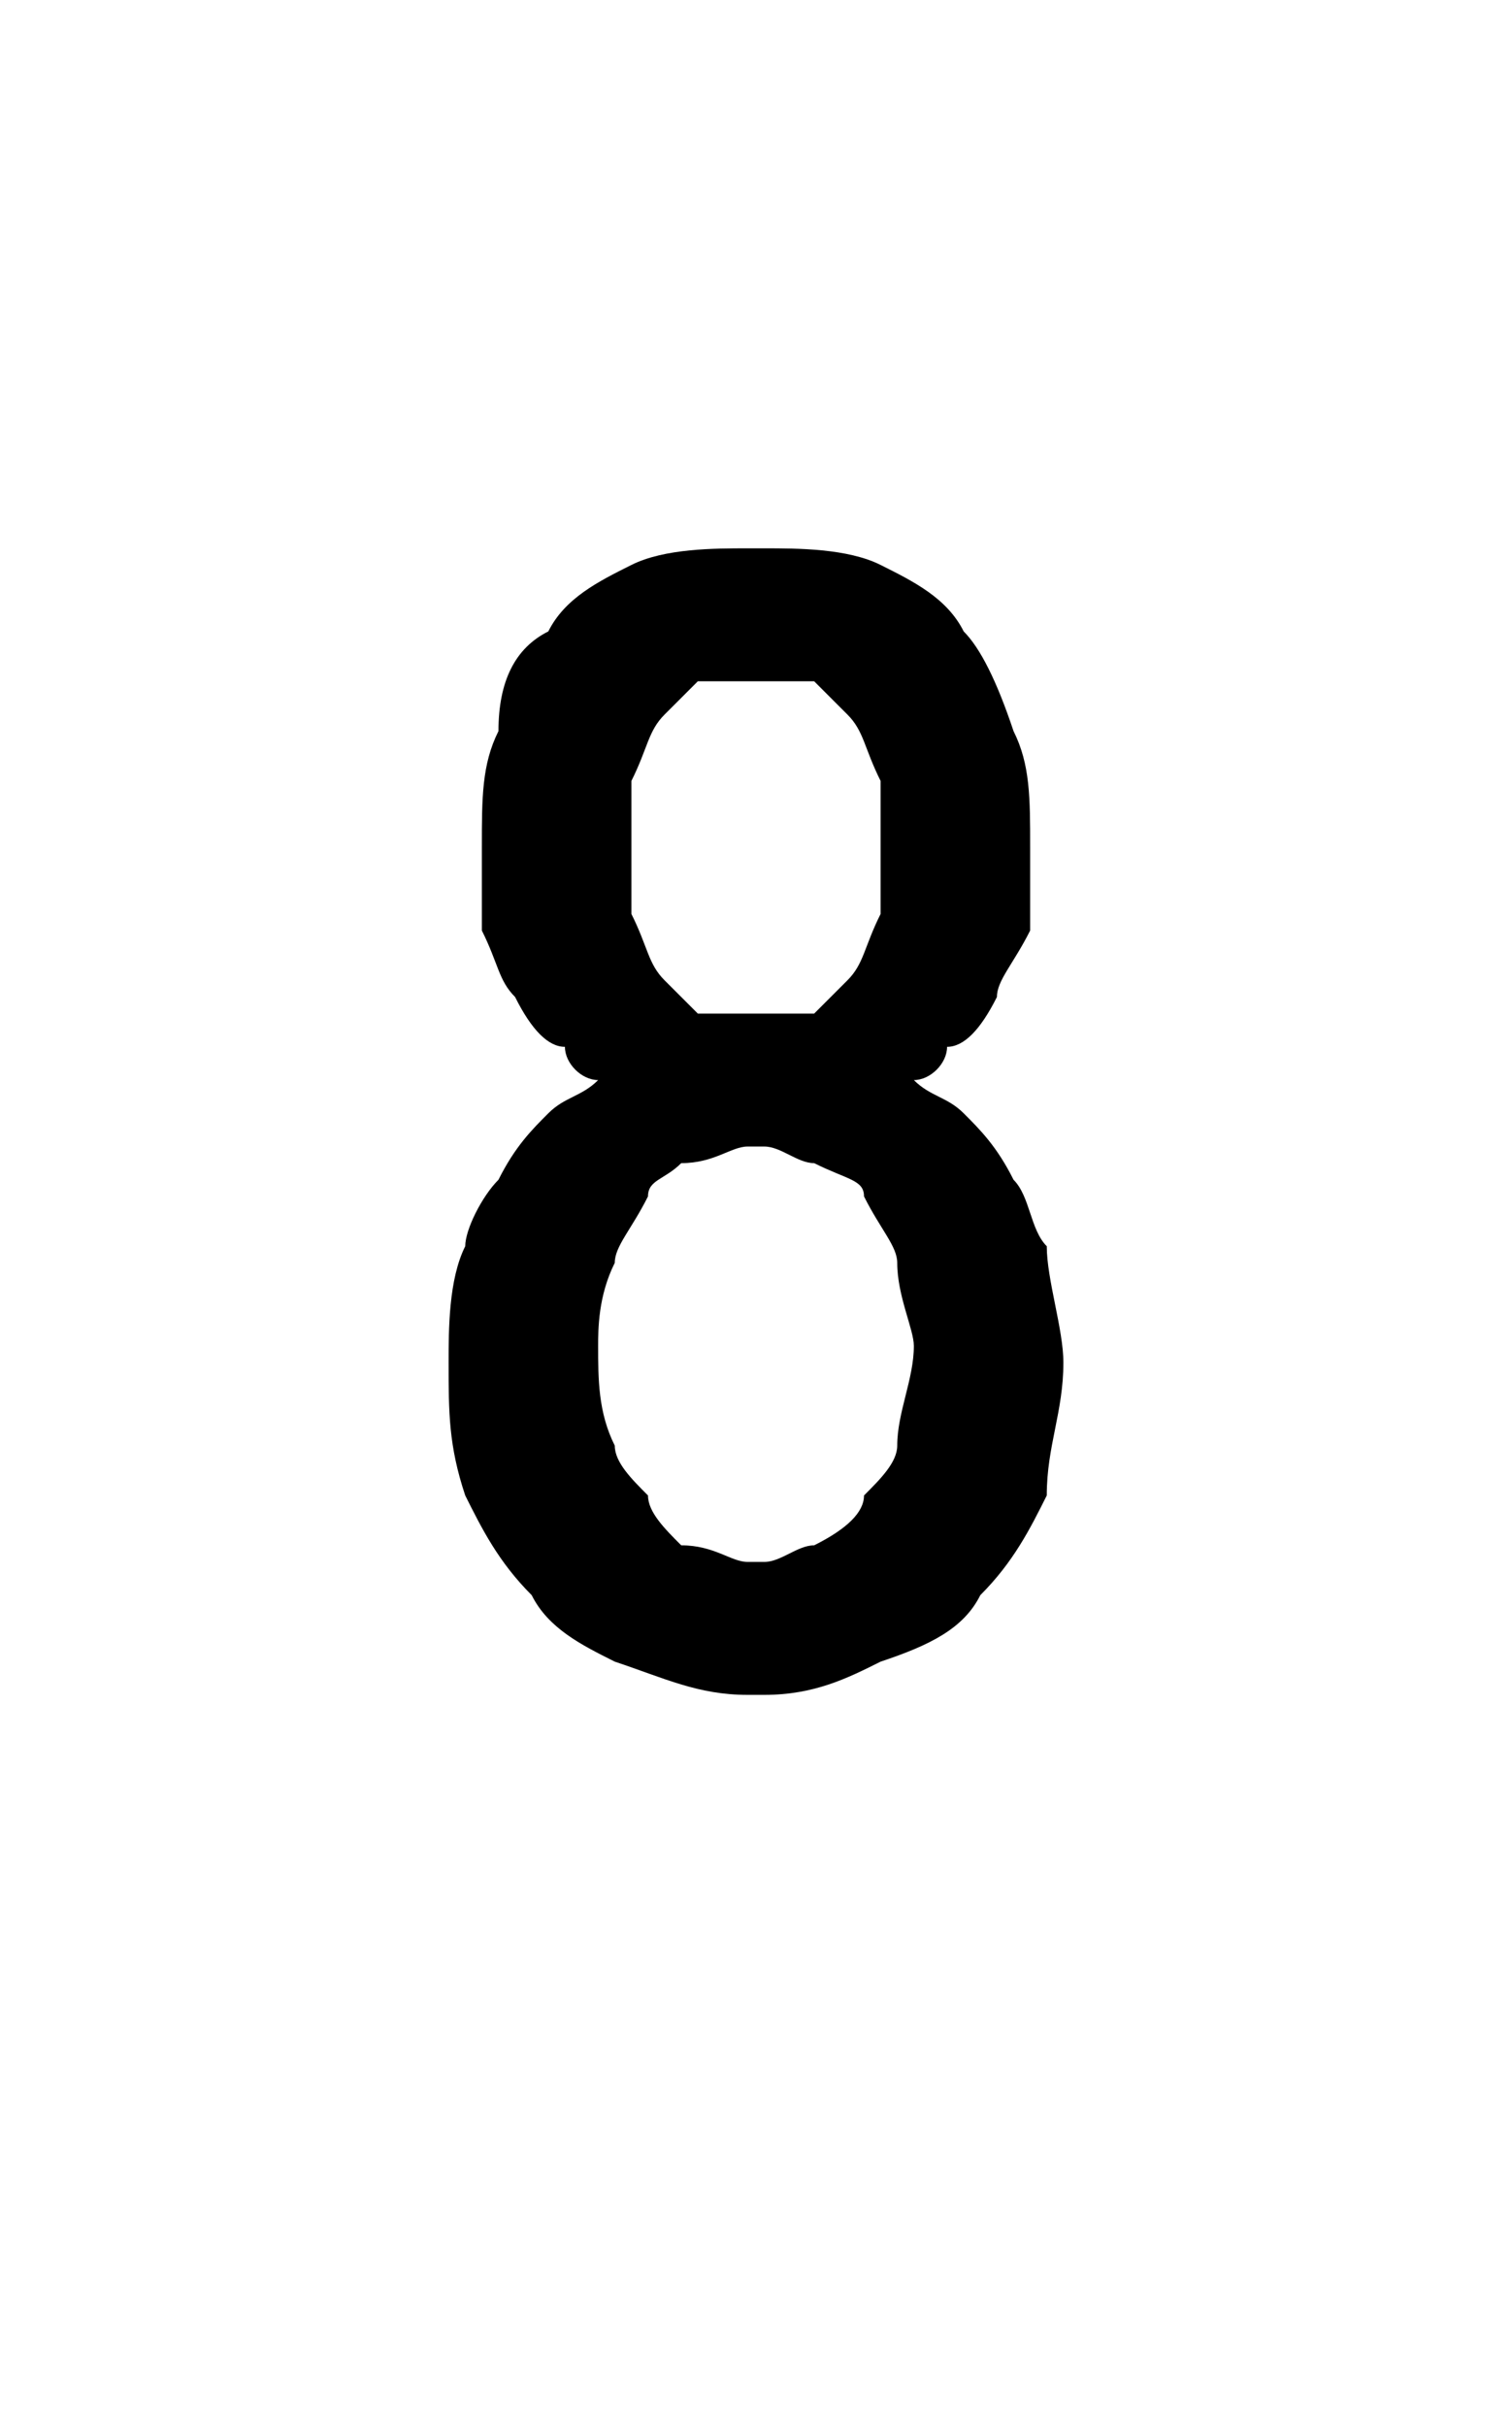 <?xml version="1.0" standalone="no"?>
<!DOCTYPE svg PUBLIC "-//W3C//DTD SVG 1.1//EN" "http://www.w3.org/Graphics/SVG/1.1/DTD/svg11.dtd">
<svg xmlns="http://www.w3.org/2000/svg" version="1.1" width="9.1px" height="14.6px" viewBox="0 -3 9.1 14.6" style="top:-3px">
  <desc>8</desc>
  <defs/>
  <g id="Polygon588924">
    <path d="M 4.5 7.2 C 4.5 7.2 4.6 7.2 4.6 7.2 C 4.9 7.2 5.1 7.1 5.3 7 C 5.6 6.9 5.8 6.8 5.9 6.6 C 6.1 6.4 6.2 6.2 6.3 6 C 6.3 5.7 6.4 5.5 6.4 5.2 C 6.4 5 6.3 4.7 6.3 4.5 C 6.2 4.4 6.2 4.2 6.1 4.1 C 6 3.9 5.9 3.8 5.8 3.7 C 5.7 3.6 5.6 3.6 5.5 3.5 C 5.6 3.5 5.7 3.4 5.7 3.3 C 5.8 3.3 5.9 3.2 6 3 C 6 2.9 6.1 2.8 6.2 2.6 C 6.2 2.5 6.2 2.3 6.2 2.1 C 6.2 1.8 6.2 1.6 6.1 1.4 C 6 1.1 5.9 0.9 5.8 0.8 C 5.7 0.6 5.5 0.5 5.3 0.4 C 5.1 0.3 4.8 0.3 4.6 0.3 C 4.6 0.3 4.5 0.3 4.5 0.3 C 4.3 0.3 4 0.3 3.8 0.4 C 3.6 0.5 3.4 0.6 3.3 0.8 C 3.1 0.9 3 1.1 3 1.4 C 2.9 1.6 2.9 1.8 2.9 2.1 C 2.9 2.3 2.9 2.5 2.9 2.6 C 3 2.8 3 2.9 3.1 3 C 3.2 3.2 3.3 3.3 3.4 3.3 C 3.4 3.4 3.5 3.5 3.6 3.5 C 3.5 3.6 3.4 3.6 3.3 3.7 C 3.2 3.8 3.1 3.9 3 4.1 C 2.9 4.2 2.8 4.4 2.8 4.5 C 2.7 4.7 2.7 5 2.7 5.2 C 2.7 5.5 2.7 5.7 2.8 6 C 2.9 6.2 3 6.4 3.2 6.6 C 3.3 6.8 3.5 6.9 3.7 7 C 4 7.1 4.2 7.2 4.5 7.2 Z M 4.6 6.4 C 4.6 6.4 4.5 6.4 4.5 6.4 C 4.4 6.4 4.3 6.3 4.1 6.3 C 4 6.2 3.9 6.1 3.9 6 C 3.8 5.9 3.7 5.8 3.7 5.7 C 3.6 5.5 3.6 5.3 3.6 5.1 C 3.6 5 3.6 4.8 3.7 4.6 C 3.7 4.5 3.8 4.4 3.9 4.2 C 3.9 4.1 4 4.1 4.1 4 C 4.3 4 4.4 3.9 4.5 3.9 C 4.5 3.9 4.6 3.9 4.6 3.9 C 4.7 3.9 4.8 4 4.9 4 C 5.1 4.1 5.2 4.1 5.2 4.2 C 5.3 4.4 5.4 4.5 5.4 4.6 C 5.4 4.8 5.5 5 5.5 5.1 C 5.5 5.3 5.4 5.5 5.4 5.7 C 5.4 5.8 5.3 5.9 5.2 6 C 5.2 6.1 5.1 6.2 4.9 6.3 C 4.8 6.3 4.7 6.4 4.6 6.4 Z M 4.6 3.1 C 4.6 3.1 4.5 3.1 4.5 3.1 C 4.4 3.1 4.3 3.1 4.2 3.1 C 4.1 3 4 2.9 4 2.9 C 3.9 2.8 3.9 2.7 3.8 2.5 C 3.8 2.4 3.8 2.3 3.8 2.1 C 3.8 1.9 3.8 1.8 3.8 1.7 C 3.9 1.5 3.9 1.4 4 1.3 C 4 1.3 4.1 1.2 4.2 1.1 C 4.3 1.1 4.4 1.1 4.5 1.1 C 4.5 1.1 4.6 1.1 4.6 1.1 C 4.7 1.1 4.8 1.1 4.9 1.1 C 5 1.2 5.1 1.3 5.1 1.3 C 5.2 1.4 5.2 1.5 5.3 1.7 C 5.3 1.8 5.3 1.9 5.3 2.1 C 5.3 2.3 5.3 2.4 5.3 2.5 C 5.2 2.7 5.2 2.8 5.1 2.9 C 5.1 2.9 5 3 4.9 3.1 C 4.8 3.1 4.7 3.1 4.6 3.1 Z " stroke="none" fill="#000"/>
  </g>
</svg>